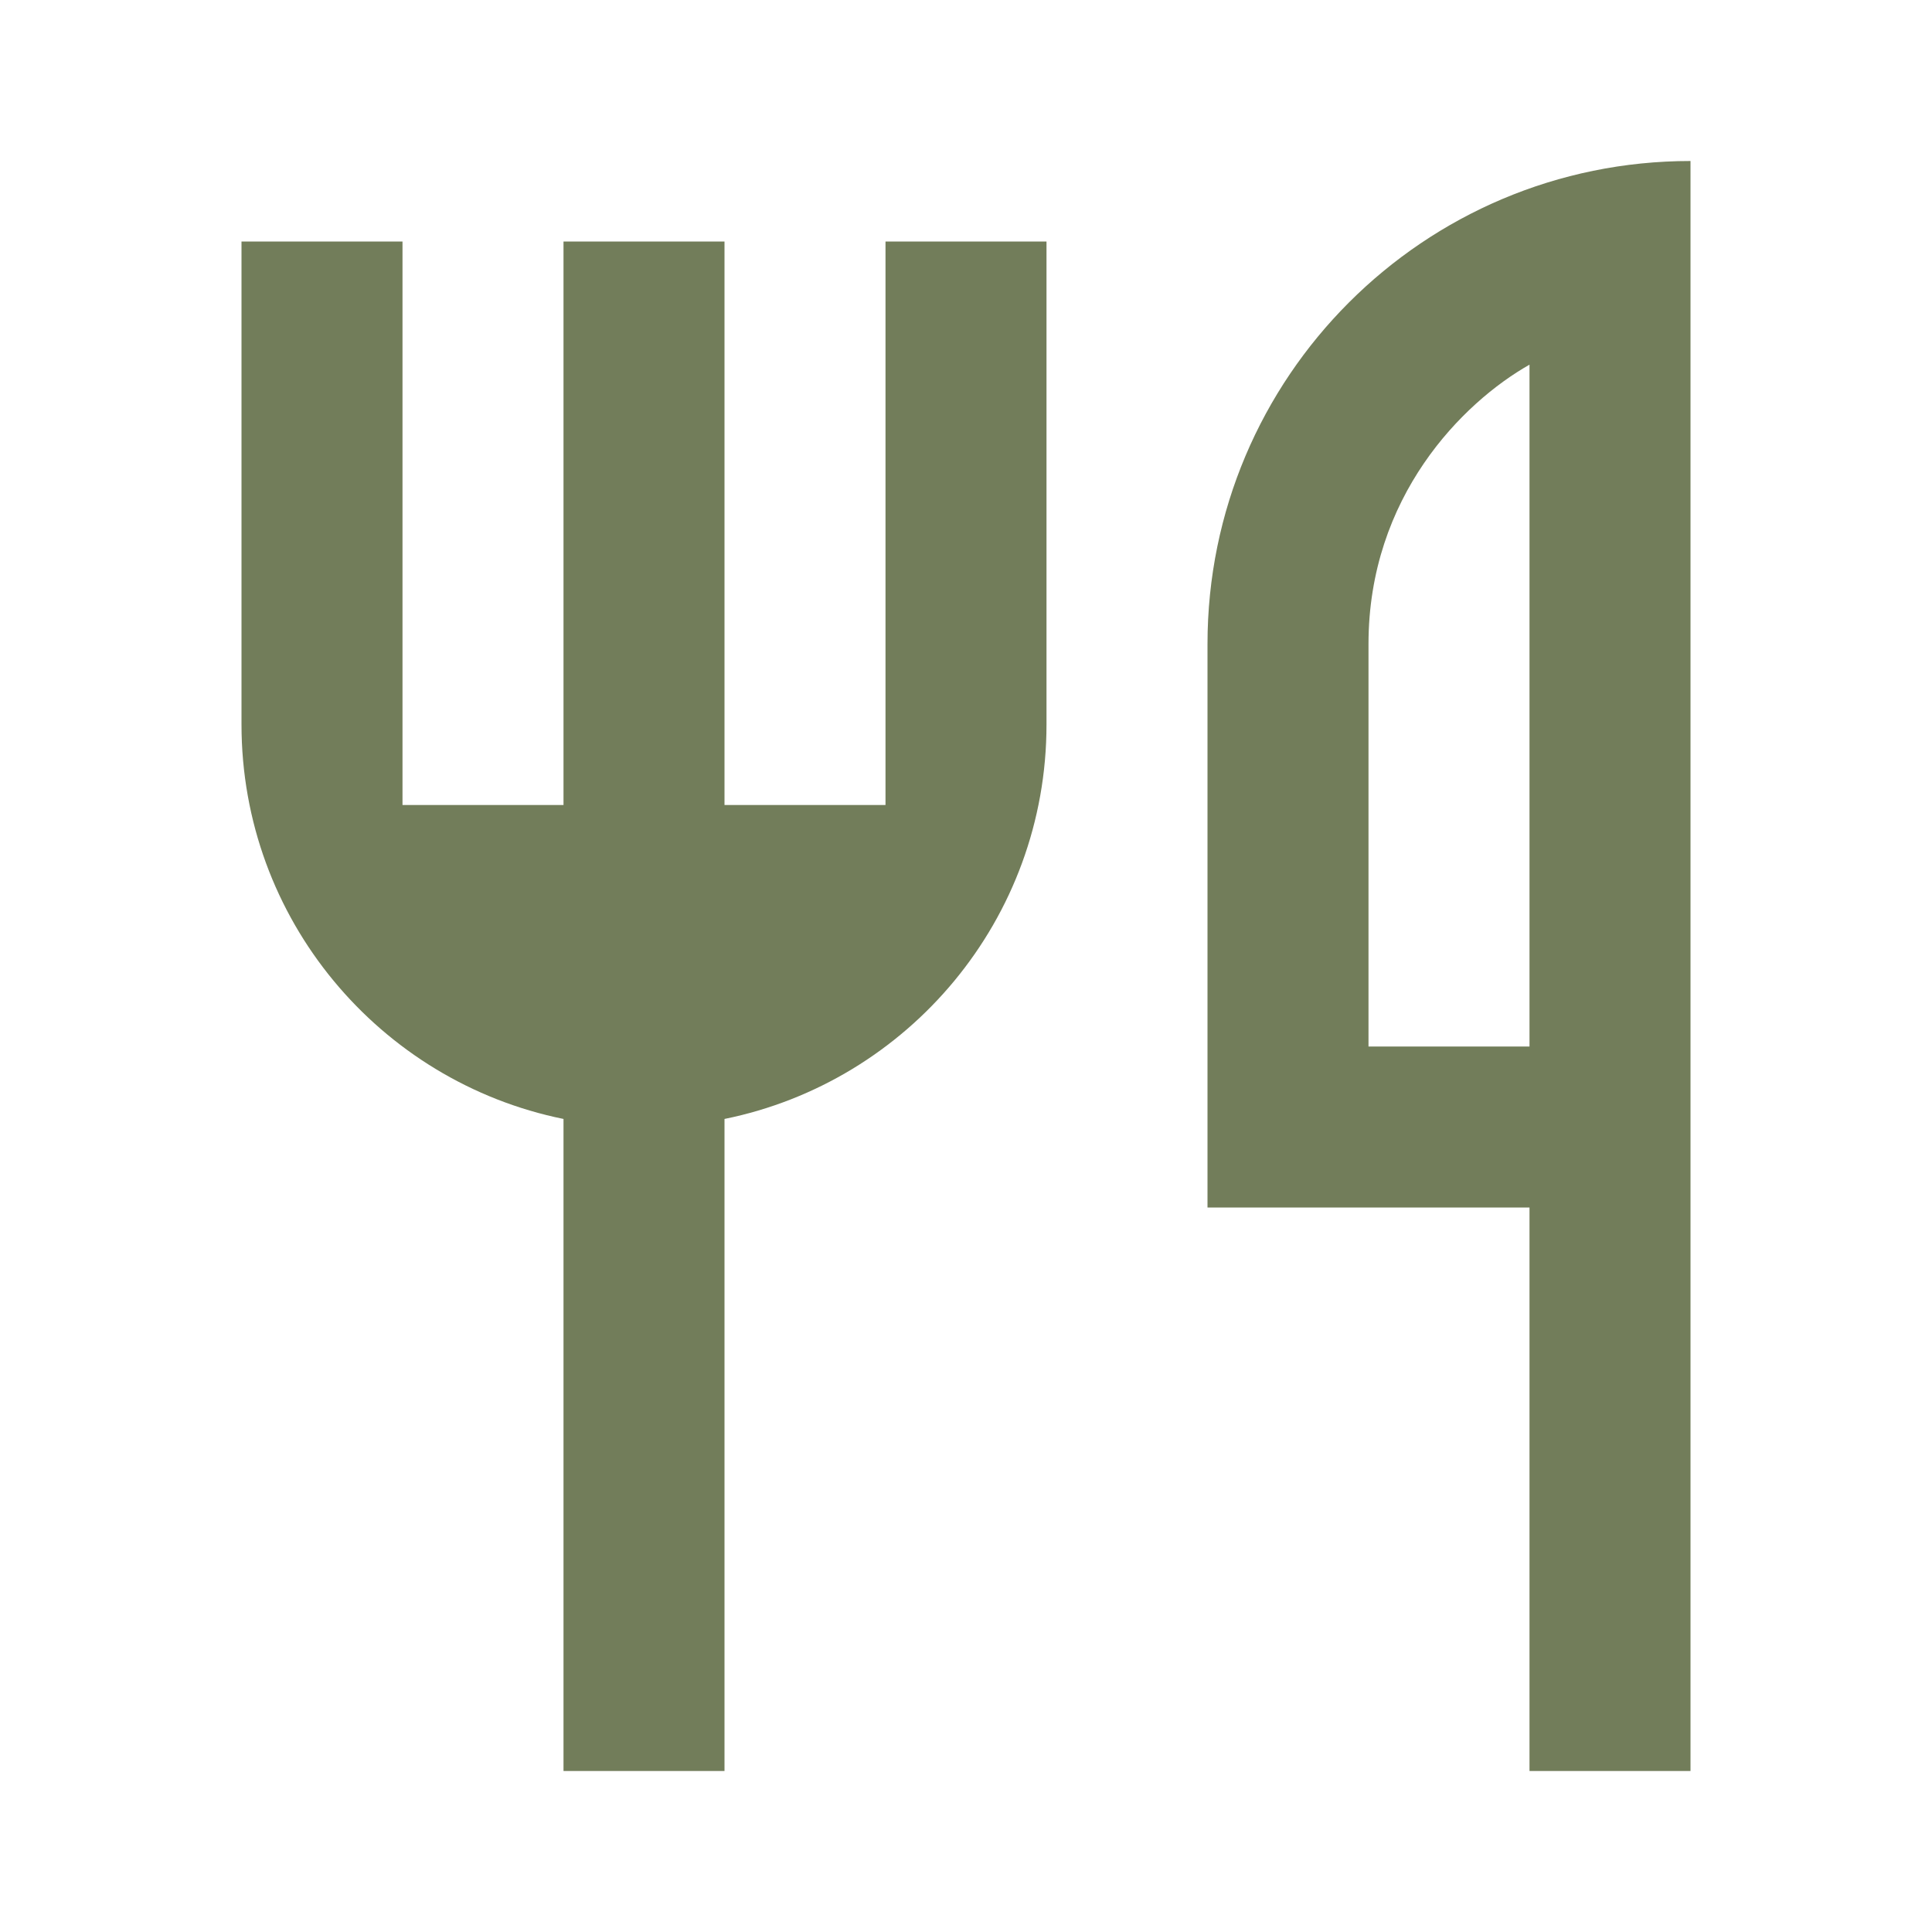 <svg xmlns="http://www.w3.org/2000/svg" viewBox="0 0 24 24" fill="rgba(114,125,90,1)"><path d="M21 2V22H19V15H15V8C15 4.686 17.686 2 21 2ZM19 4.53C18.17 5 17 6.17 17 8V13H19V4.53ZM9 13.9V22H7V13.9C4.718 13.437 3 11.419 3 9V3H5V10H7V3H9V10H11V3H13V9C13 11.419 11.282 13.437 9 13.9Z"></path></svg>